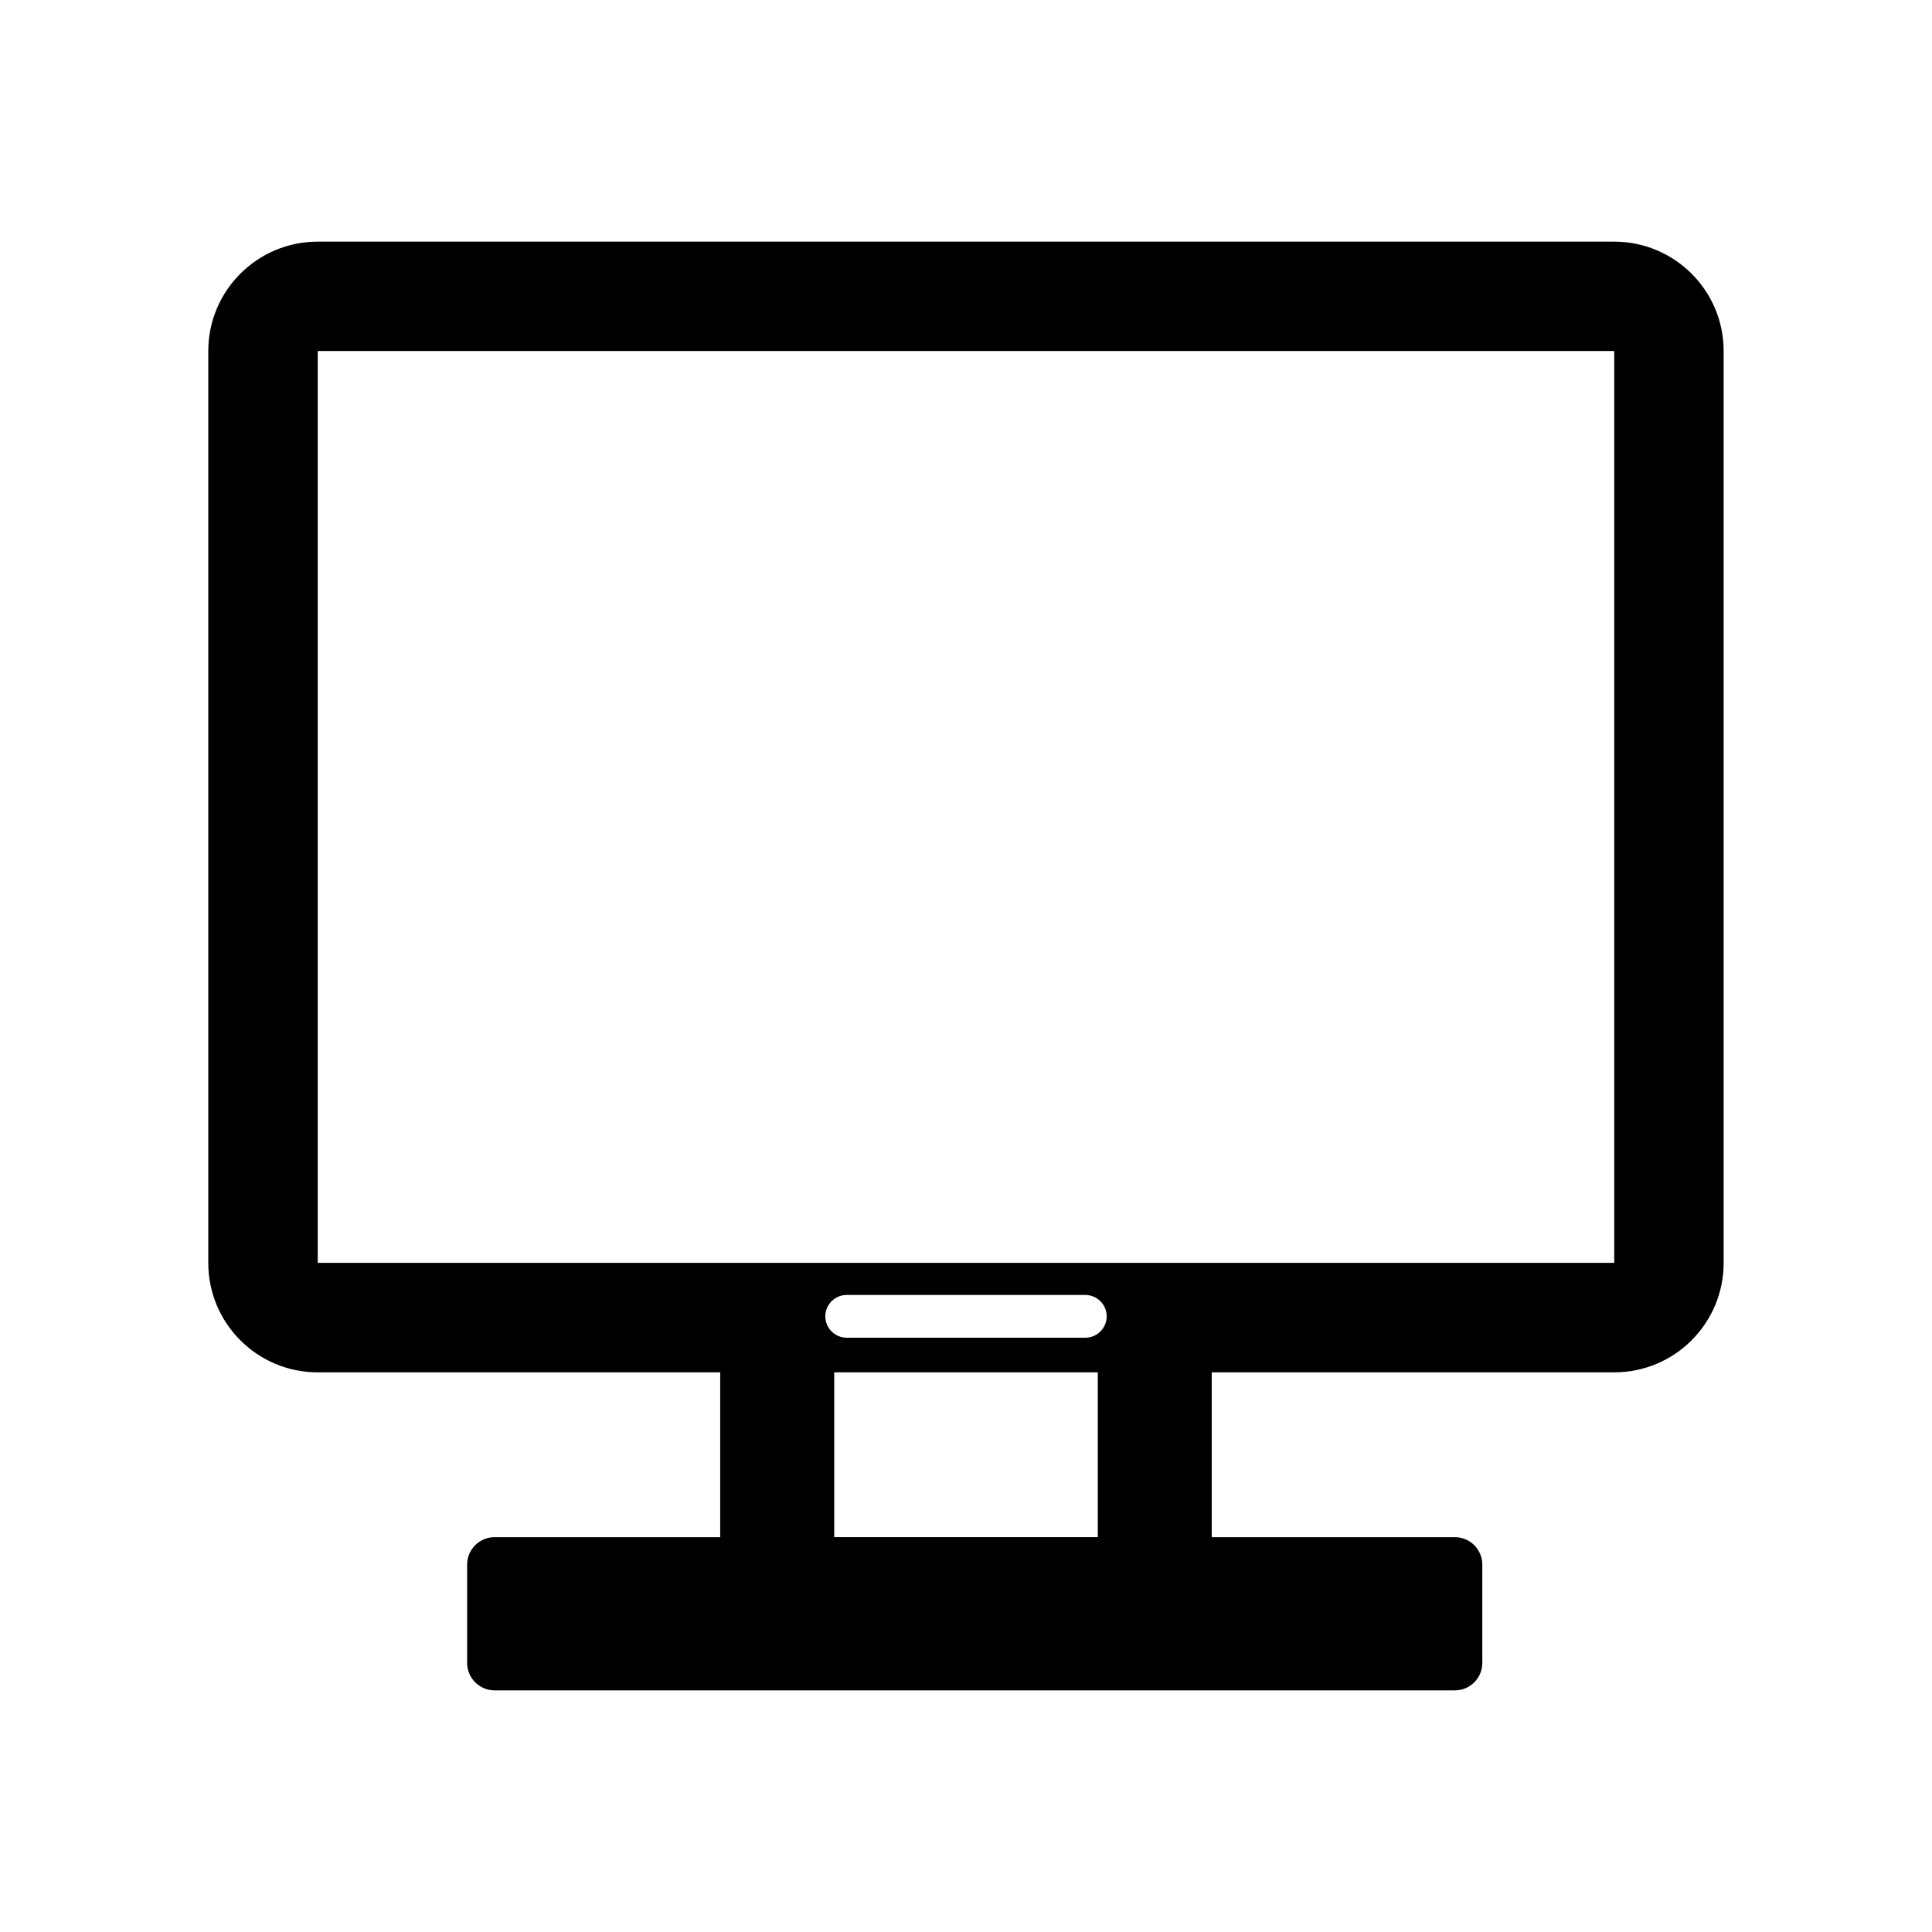 <?xml version="1.0" encoding="UTF-8"?>
<!-- Uploaded to: SVG Repo, www.svgrepo.com, Generator: SVG Repo Mixer Tools -->
<svg fill="#000000" width="800px" height="800px" version="1.1" viewBox="144 144 512 512" xmlns="http://www.w3.org/2000/svg">
 <path d="m228.2 208.04h343.59c16.012 0 28.996 12.984 28.996 28.996v241.65c0 16.012-12.984 29-28.996 29h-106.67v43.684h64.457c3.996 0 7.25 3.254 7.25 7.25v26.094c0 3.984-3.254 7.25-7.25 7.25h-254.53c-3.984 0-7.246-3.266-7.246-7.25v-26.094c0-3.996 3.258-7.25 7.246-7.25h59.816v-43.684h-106.67c-16.012 0-28.996-12.988-28.996-29v-241.65c0-16.012 12.984-28.996 28.996-28.996zm140.18 279.14h63.238c3.117 0 5.668 2.543 5.668 5.664 0 3.117-2.551 5.664-5.668 5.664h-63.238c-3.117 0-5.668-2.543-5.668-5.664 0-3.117 2.551-5.664 5.668-5.664zm66.543 64.184v-43.684h-69.848v43.684zm-206.72-314.34h343.59v241.65h-343.59z" fill-rule="evenodd"/>
</svg>